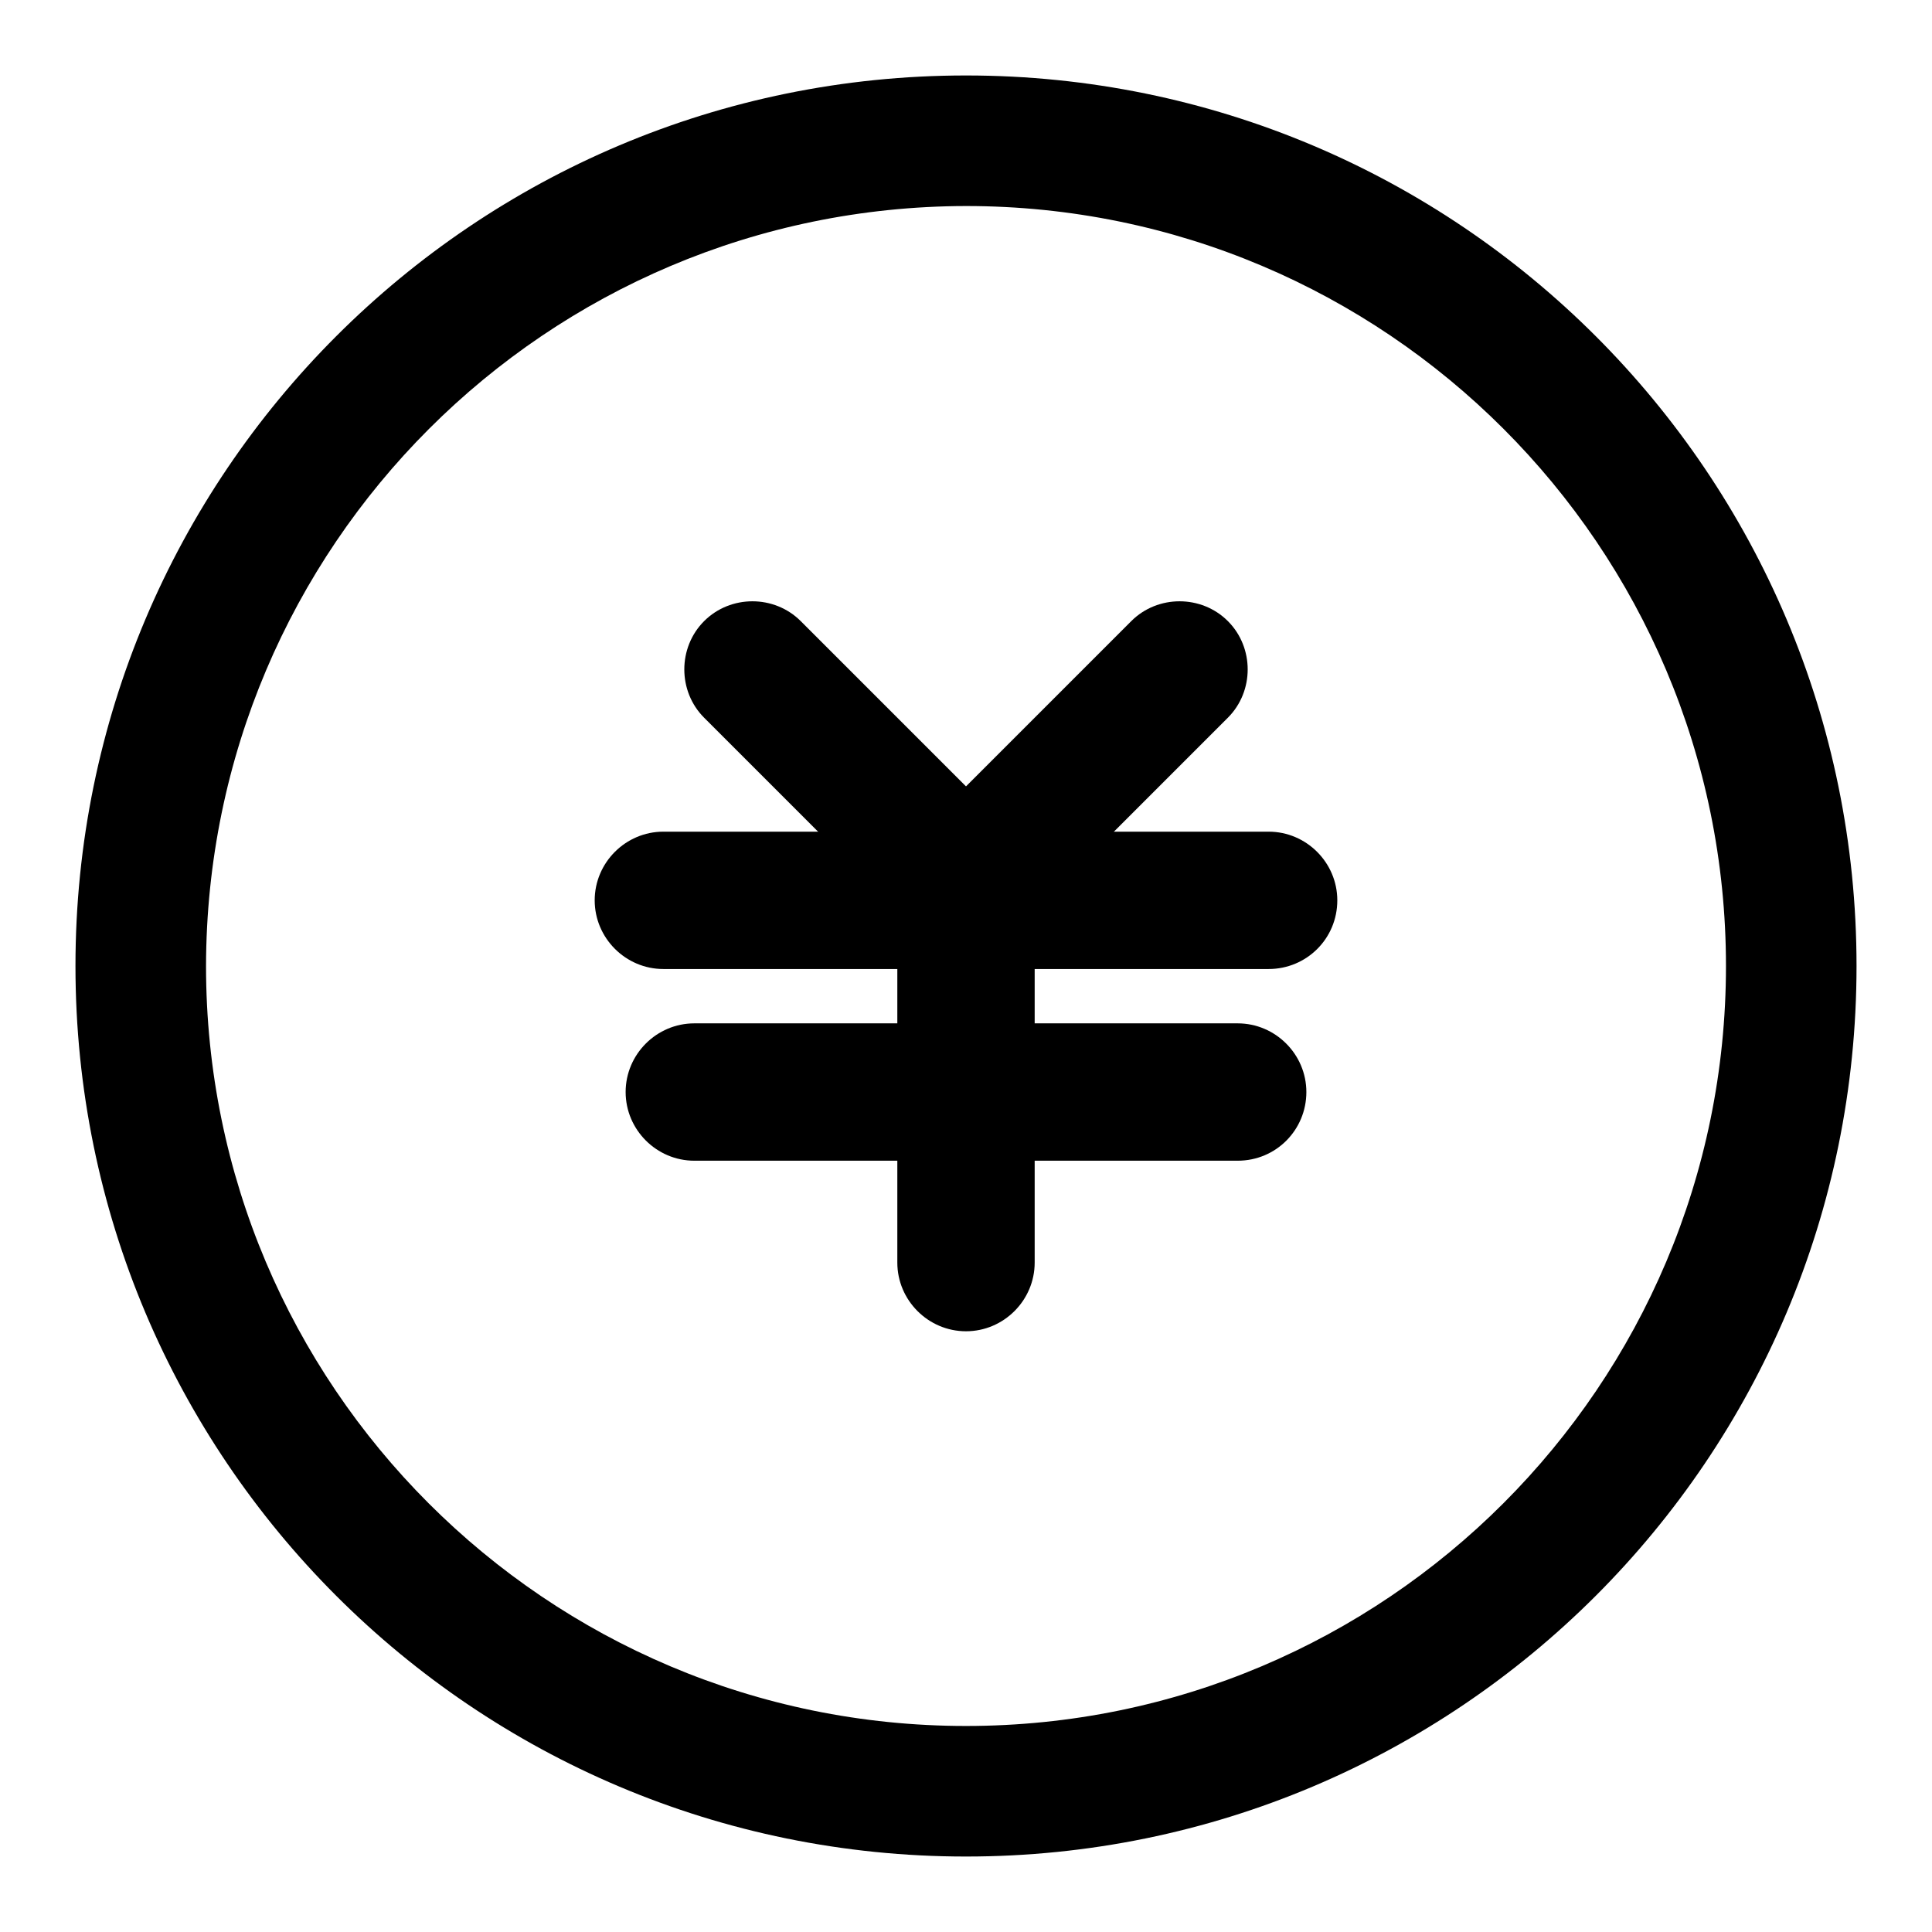 <?xml version="1.0" encoding="utf-8"?>
<!-- Svg Vector Icons : http://www.onlinewebfonts.com/icon -->
<!DOCTYPE svg PUBLIC "-//W3C//DTD SVG 1.1//EN" "http://www.w3.org/Graphics/SVG/1.1/DTD/svg11.dtd">
<svg version="1.1" xmlns="http://www.w3.org/2000/svg" xmlns:xlink="http://www.w3.org/1999/xlink" x="0px" y="0px" viewBox="0 0 256 256" enable-background="new 0 0 256 256" xml:space="preserve">
<g> <path fill="#000000" d="M168.1,128.4H87.9c-5,0-9.1-4.1-9.1-9.1c0-5,4.1-9.1,9.1-9.1c0,0,0,0,0,0h80.2c5,0,9.1,4.1,9.1,9.1 C177.2,124.4,173.1,128.4,168.1,128.4L168.1,128.4z M164,153.8H92c-5,0-9.1-4.1-9.1-9.1s4.1-9.1,9.1-9.1H164c5,0,9.1,4.1,9.1,9.1 S169.1,153.8,164,153.8z"/> <path fill="#000000" d="M128,176.4c-5,0-9.1-4.1-9.1-9.1l0,0v-48.9c0-5,4.1-9.1,9.1-9.1c5,0,9.1,4.1,9.1,9.1v48.9 C137.1,172.3,133,176.4,128,176.4L128,176.4z"/> <path fill="#000000" d="M128,126.1c-2.4,0-4.7-1-6.4-2.7L93.3,95.1c-3.5-3.5-3.5-9.3,0-12.8c3.5-3.5,9.3-3.5,12.8,0l28.3,28.3 c3.5,3.5,3.5,9.3,0,12.8C132.7,125.1,130.4,126.1,128,126.1z"/> <path fill="#000000" d="M128,126.1c-5,0-9.1-4.1-9.1-9.1c0-2.4,1-4.7,2.7-6.4l28.3-28.3c3.5-3.5,9.3-3.5,12.8,0 c3.5,3.5,3.5,9.3,0,12.8l-28.3,28.3C132.7,125.1,130.4,126.1,128,126.1z"/> <path fill="#000000" d="M128,27.3c55.6,0,100.7,45.1,100.7,100.7S183.6,228.7,128,228.7S27.3,183.6,27.3,128l0,0 C27.4,72.4,72.4,27.4,128,27.3 M128,10C62.8,10,10,62.8,10,128c0,65.2,52.8,118,118,118c65.2,0,118-52.8,118-118 C246,62.8,193.2,10,128,10z"/></g>
</svg>